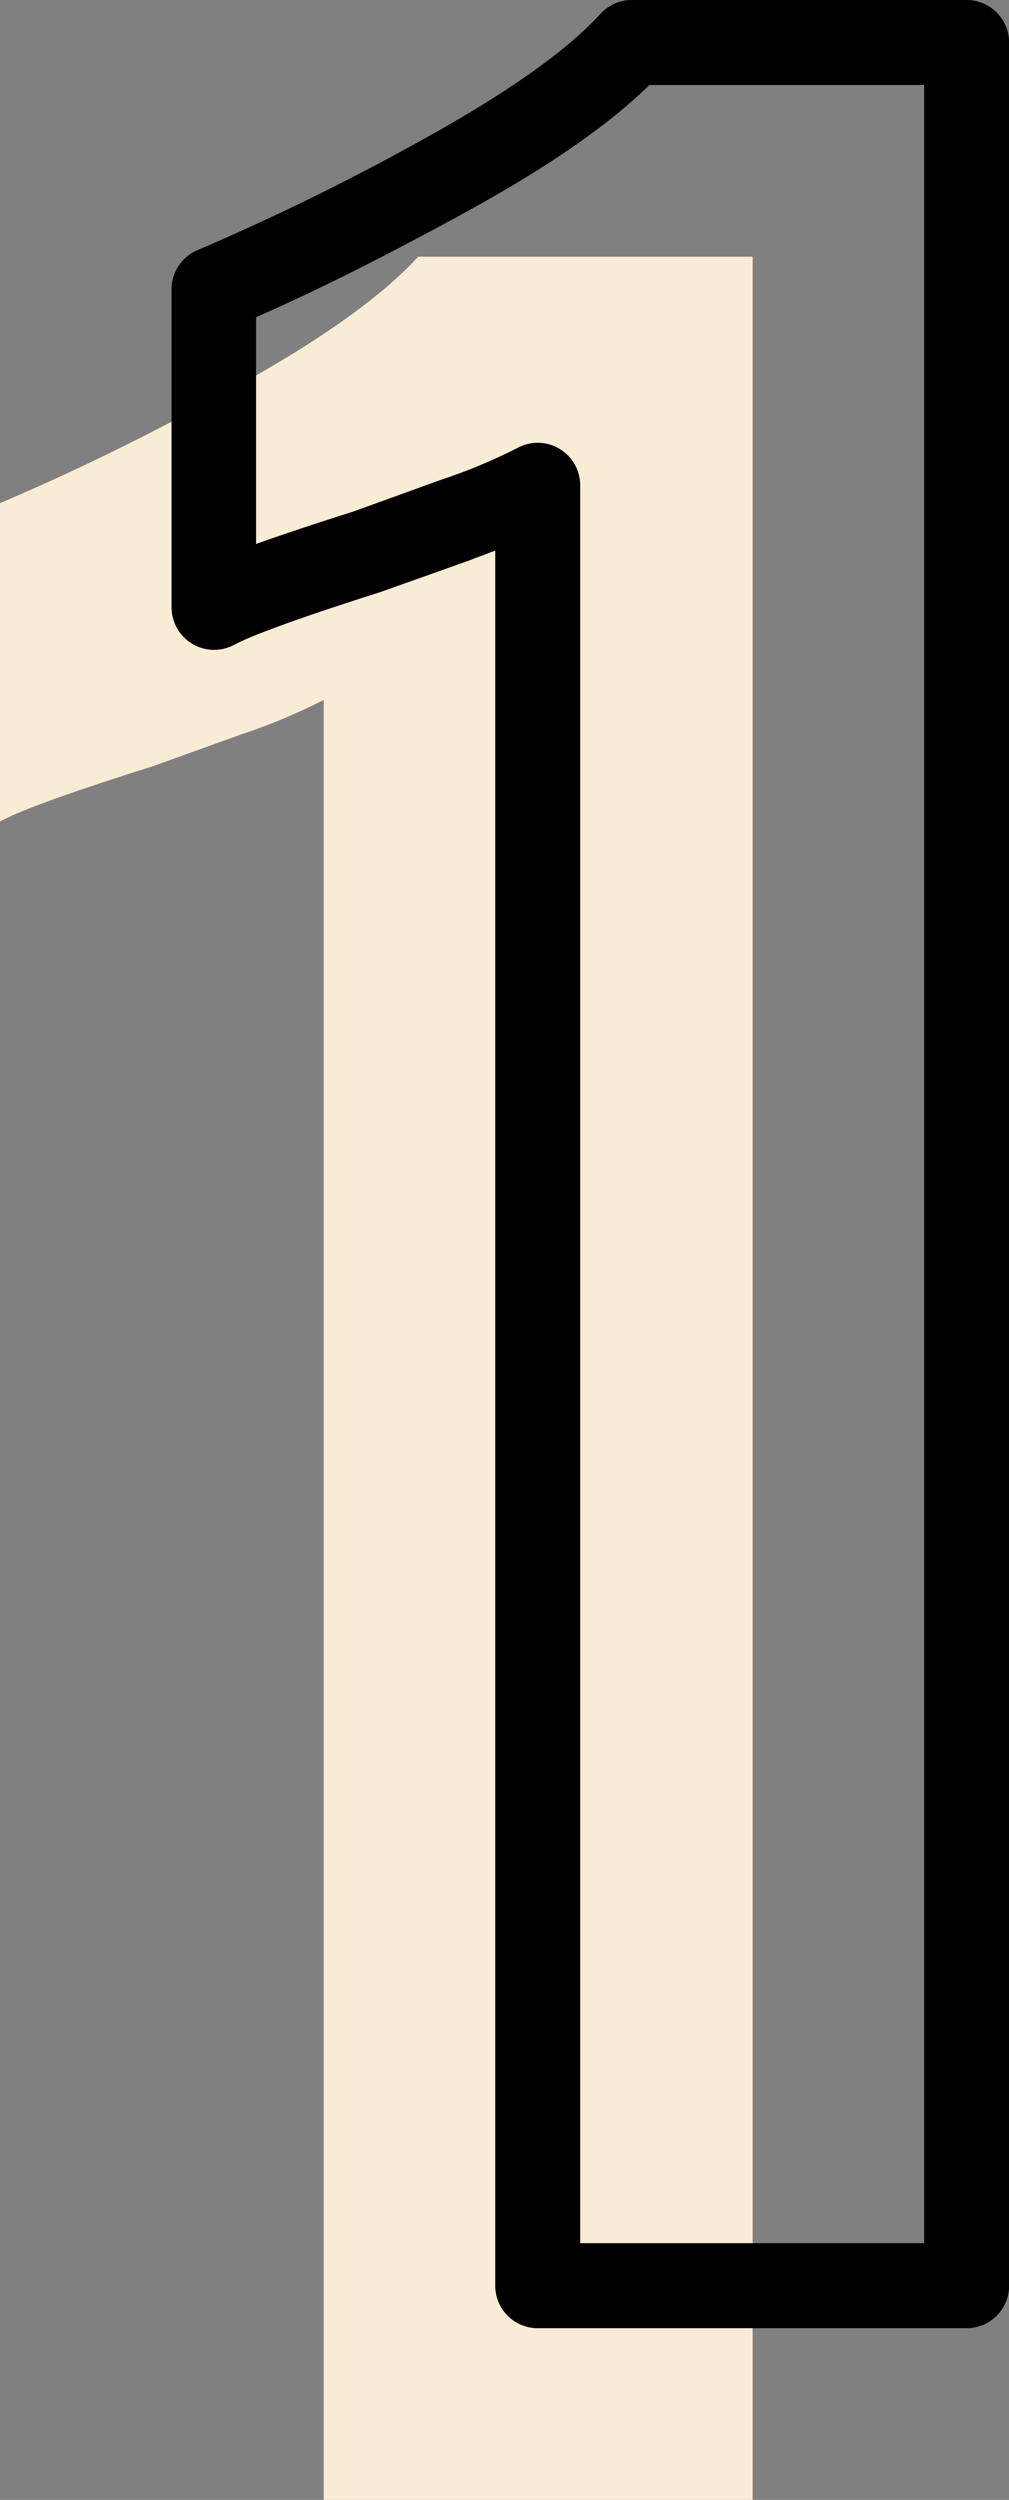 <svg xmlns="http://www.w3.org/2000/svg" viewBox="0 0 100.99 250">
  <rect x="0" y="0" width="100.99" height="250" fill="#808080" stroke="none"/>
  <g id="レイヤー_2" data-name="レイヤー 2">
    <g id="レイヤー_1-2" data-name="レイヤー 1">
      <g>
        <path d="M32.4,70a59.94,59.94,0,0,1-8.3,3.46l-8.87,3.19Q3,80.5,0,82.16V50.32A239.71,239.71,0,0,0,22.85,39.1q13.42-7.32,19-13.43H75.33V250H32.4Z" style="fill: #f9ecd4"/>
        <path d="M96.74,232.83H53.82a4.25,4.25,0,0,1-4.25-4.25V55.06c-.81.31-1.69.63-2.63,1L38.1,59.2c-10.4,3.31-13.63,4.72-14.65,5.28a4.26,4.26,0,0,1-6.28-3.74V28.9A4.26,4.26,0,0,1,19.8,25,241.44,241.44,0,0,0,42.23,14C50.7,9.33,56.71,5.1,60.09,1.39A4.23,4.23,0,0,1,63.23,0H96.74A4.25,4.25,0,0,1,101,4.25V228.58A4.25,4.25,0,0,1,96.74,232.83Zm-38.67-8.5H92.5V8.5H65c-4.13,4.05-10.28,8.3-18.74,12.91-7.83,4.28-14.75,7.74-20.63,10.31V54.4c2.3-.82,5.42-1.88,9.69-3.23L44.09,48a56.1,56.1,0,0,0,7.66-3.18,4.25,4.25,0,0,1,6.32,3.71Z"/>
      </g>
    </g>
  </g>
</svg>
